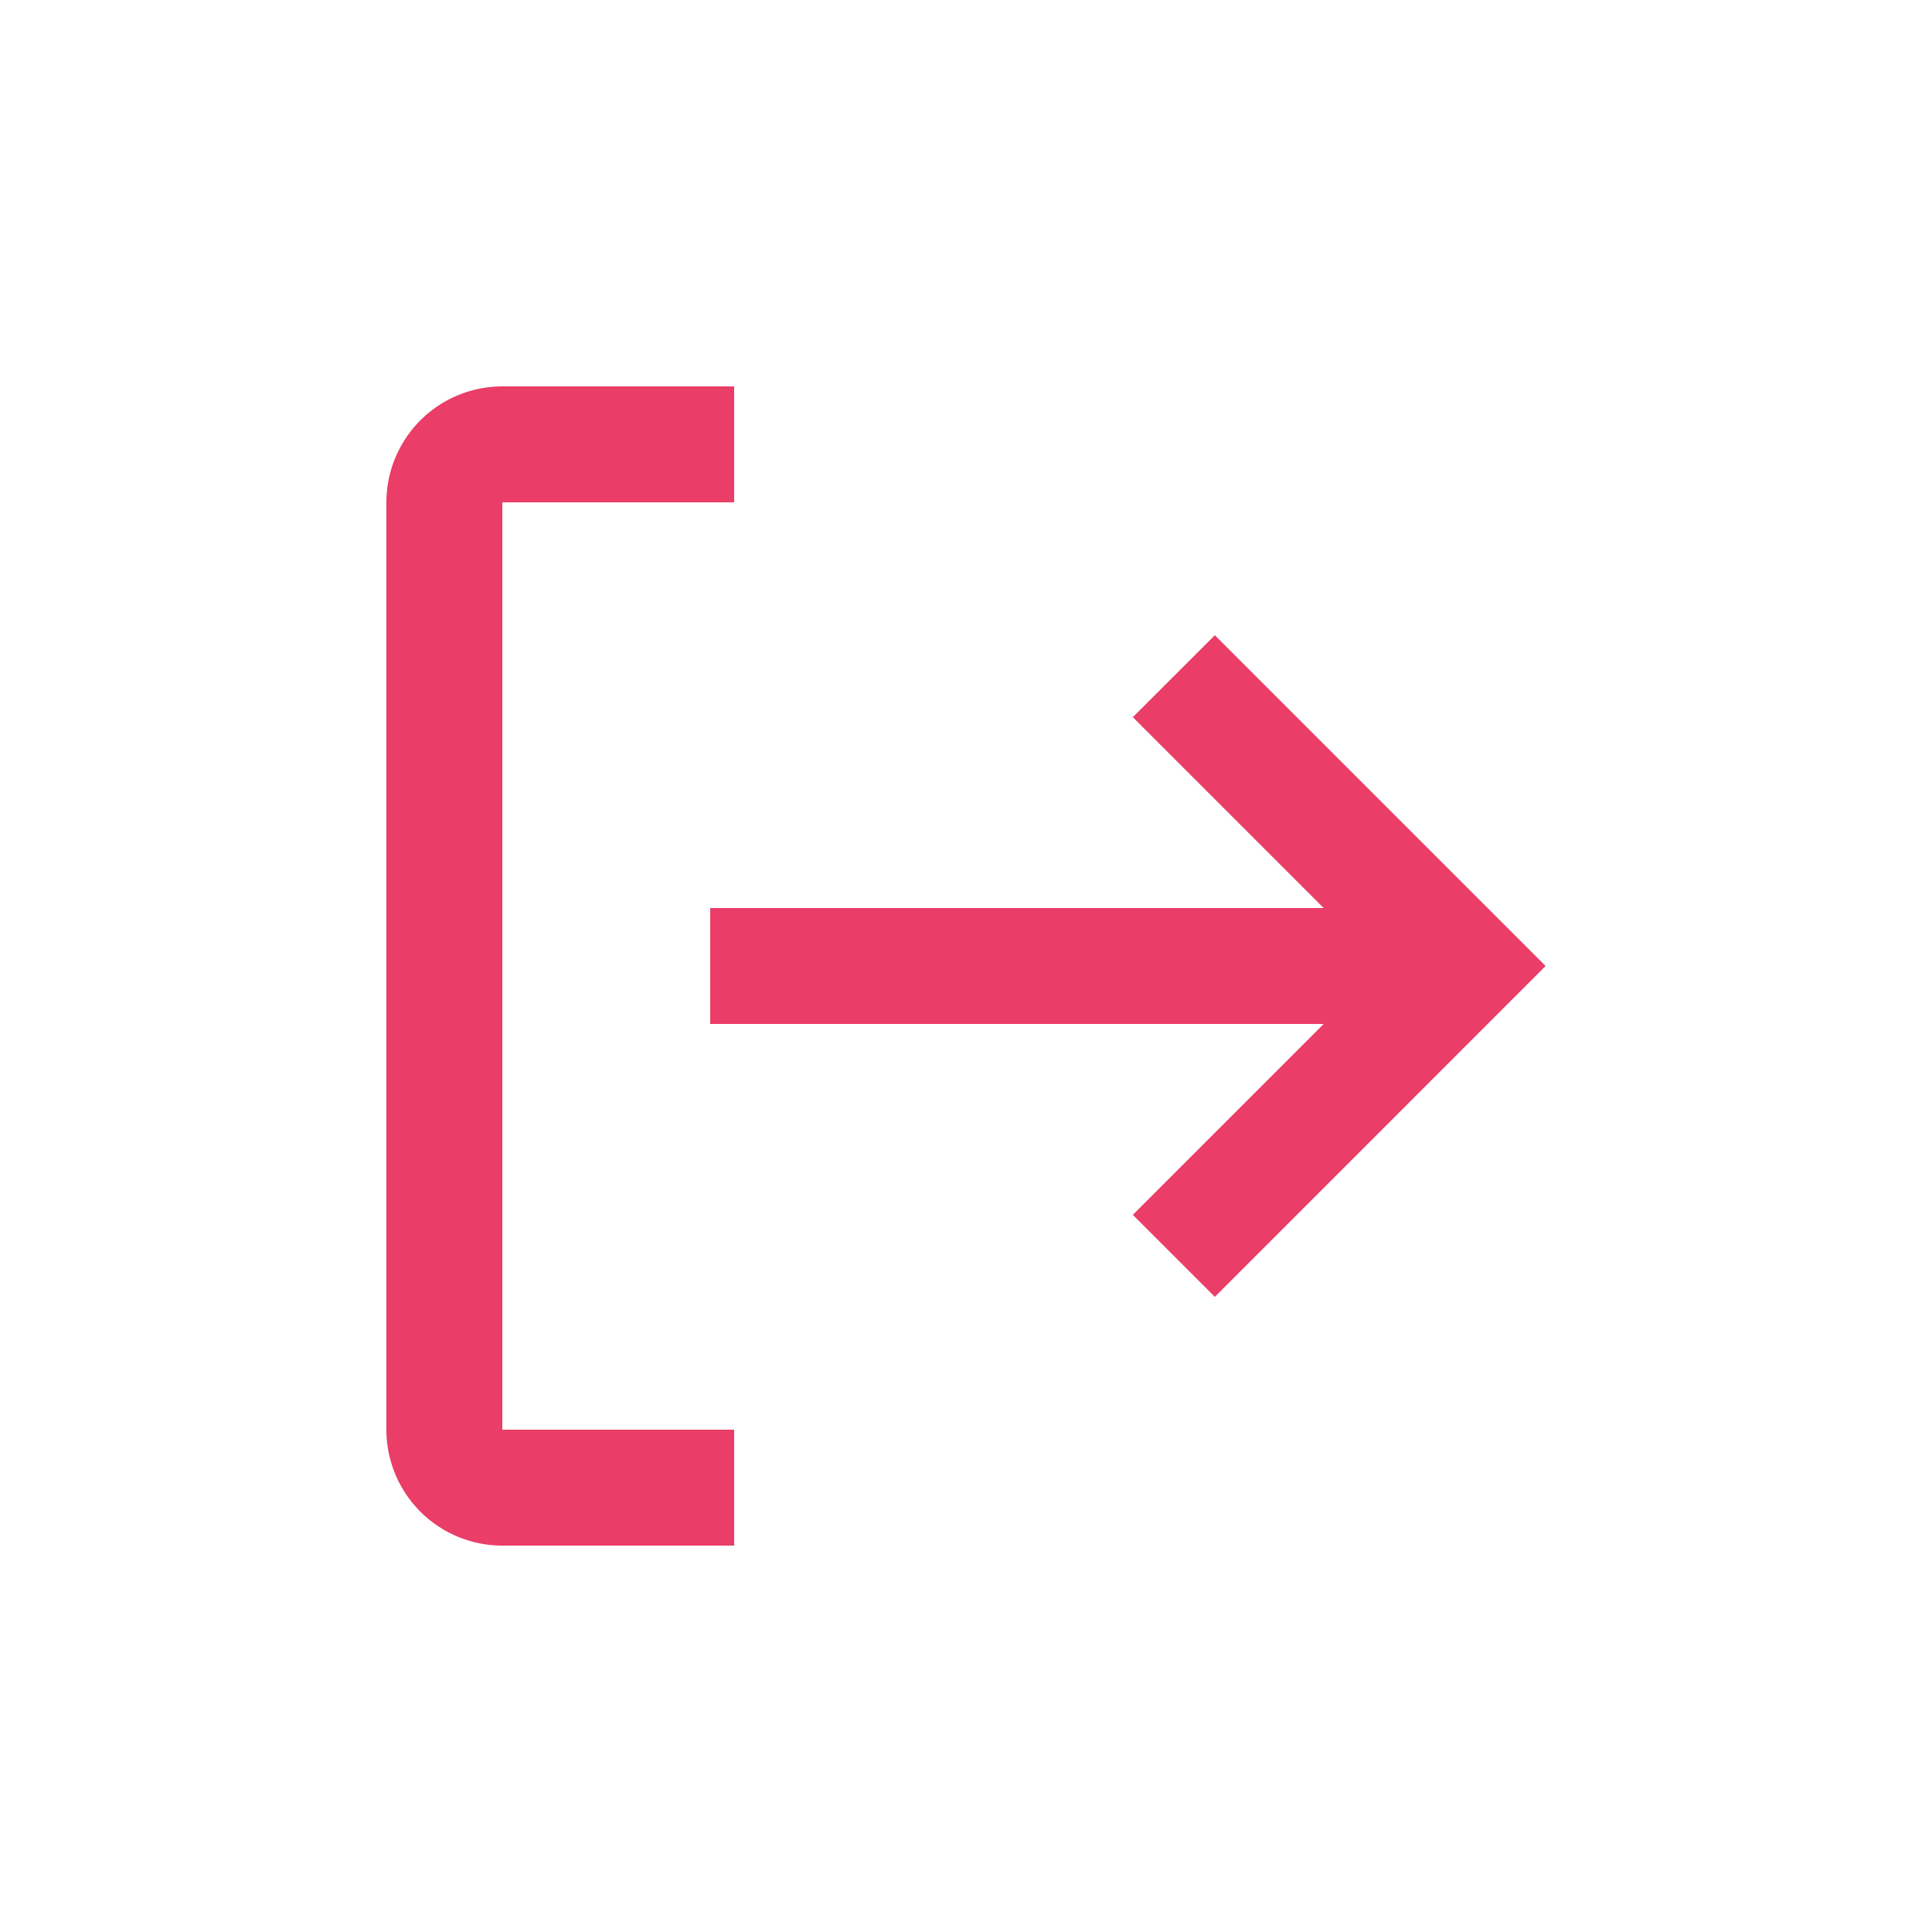<svg xmlns="http://www.w3.org/2000/svg" width="20" height="20" fill="none" viewBox="0 0 20 20"><path fill="#EA3D67" fill-rule="evenodd" d="m11.727 12.576 1.976-1.976H7.352V9.4h6.351l-1.976-1.976.849-.848L16 10l-3.424 3.425zM5.2 16h2.4v-1.2H5.2V5.2h2.4V4H5.2A1.2 1.2 0 0 0 4 5.2v9.6A1.2 1.2 0 0 0 5.2 16" clip-rule="evenodd"/></svg>